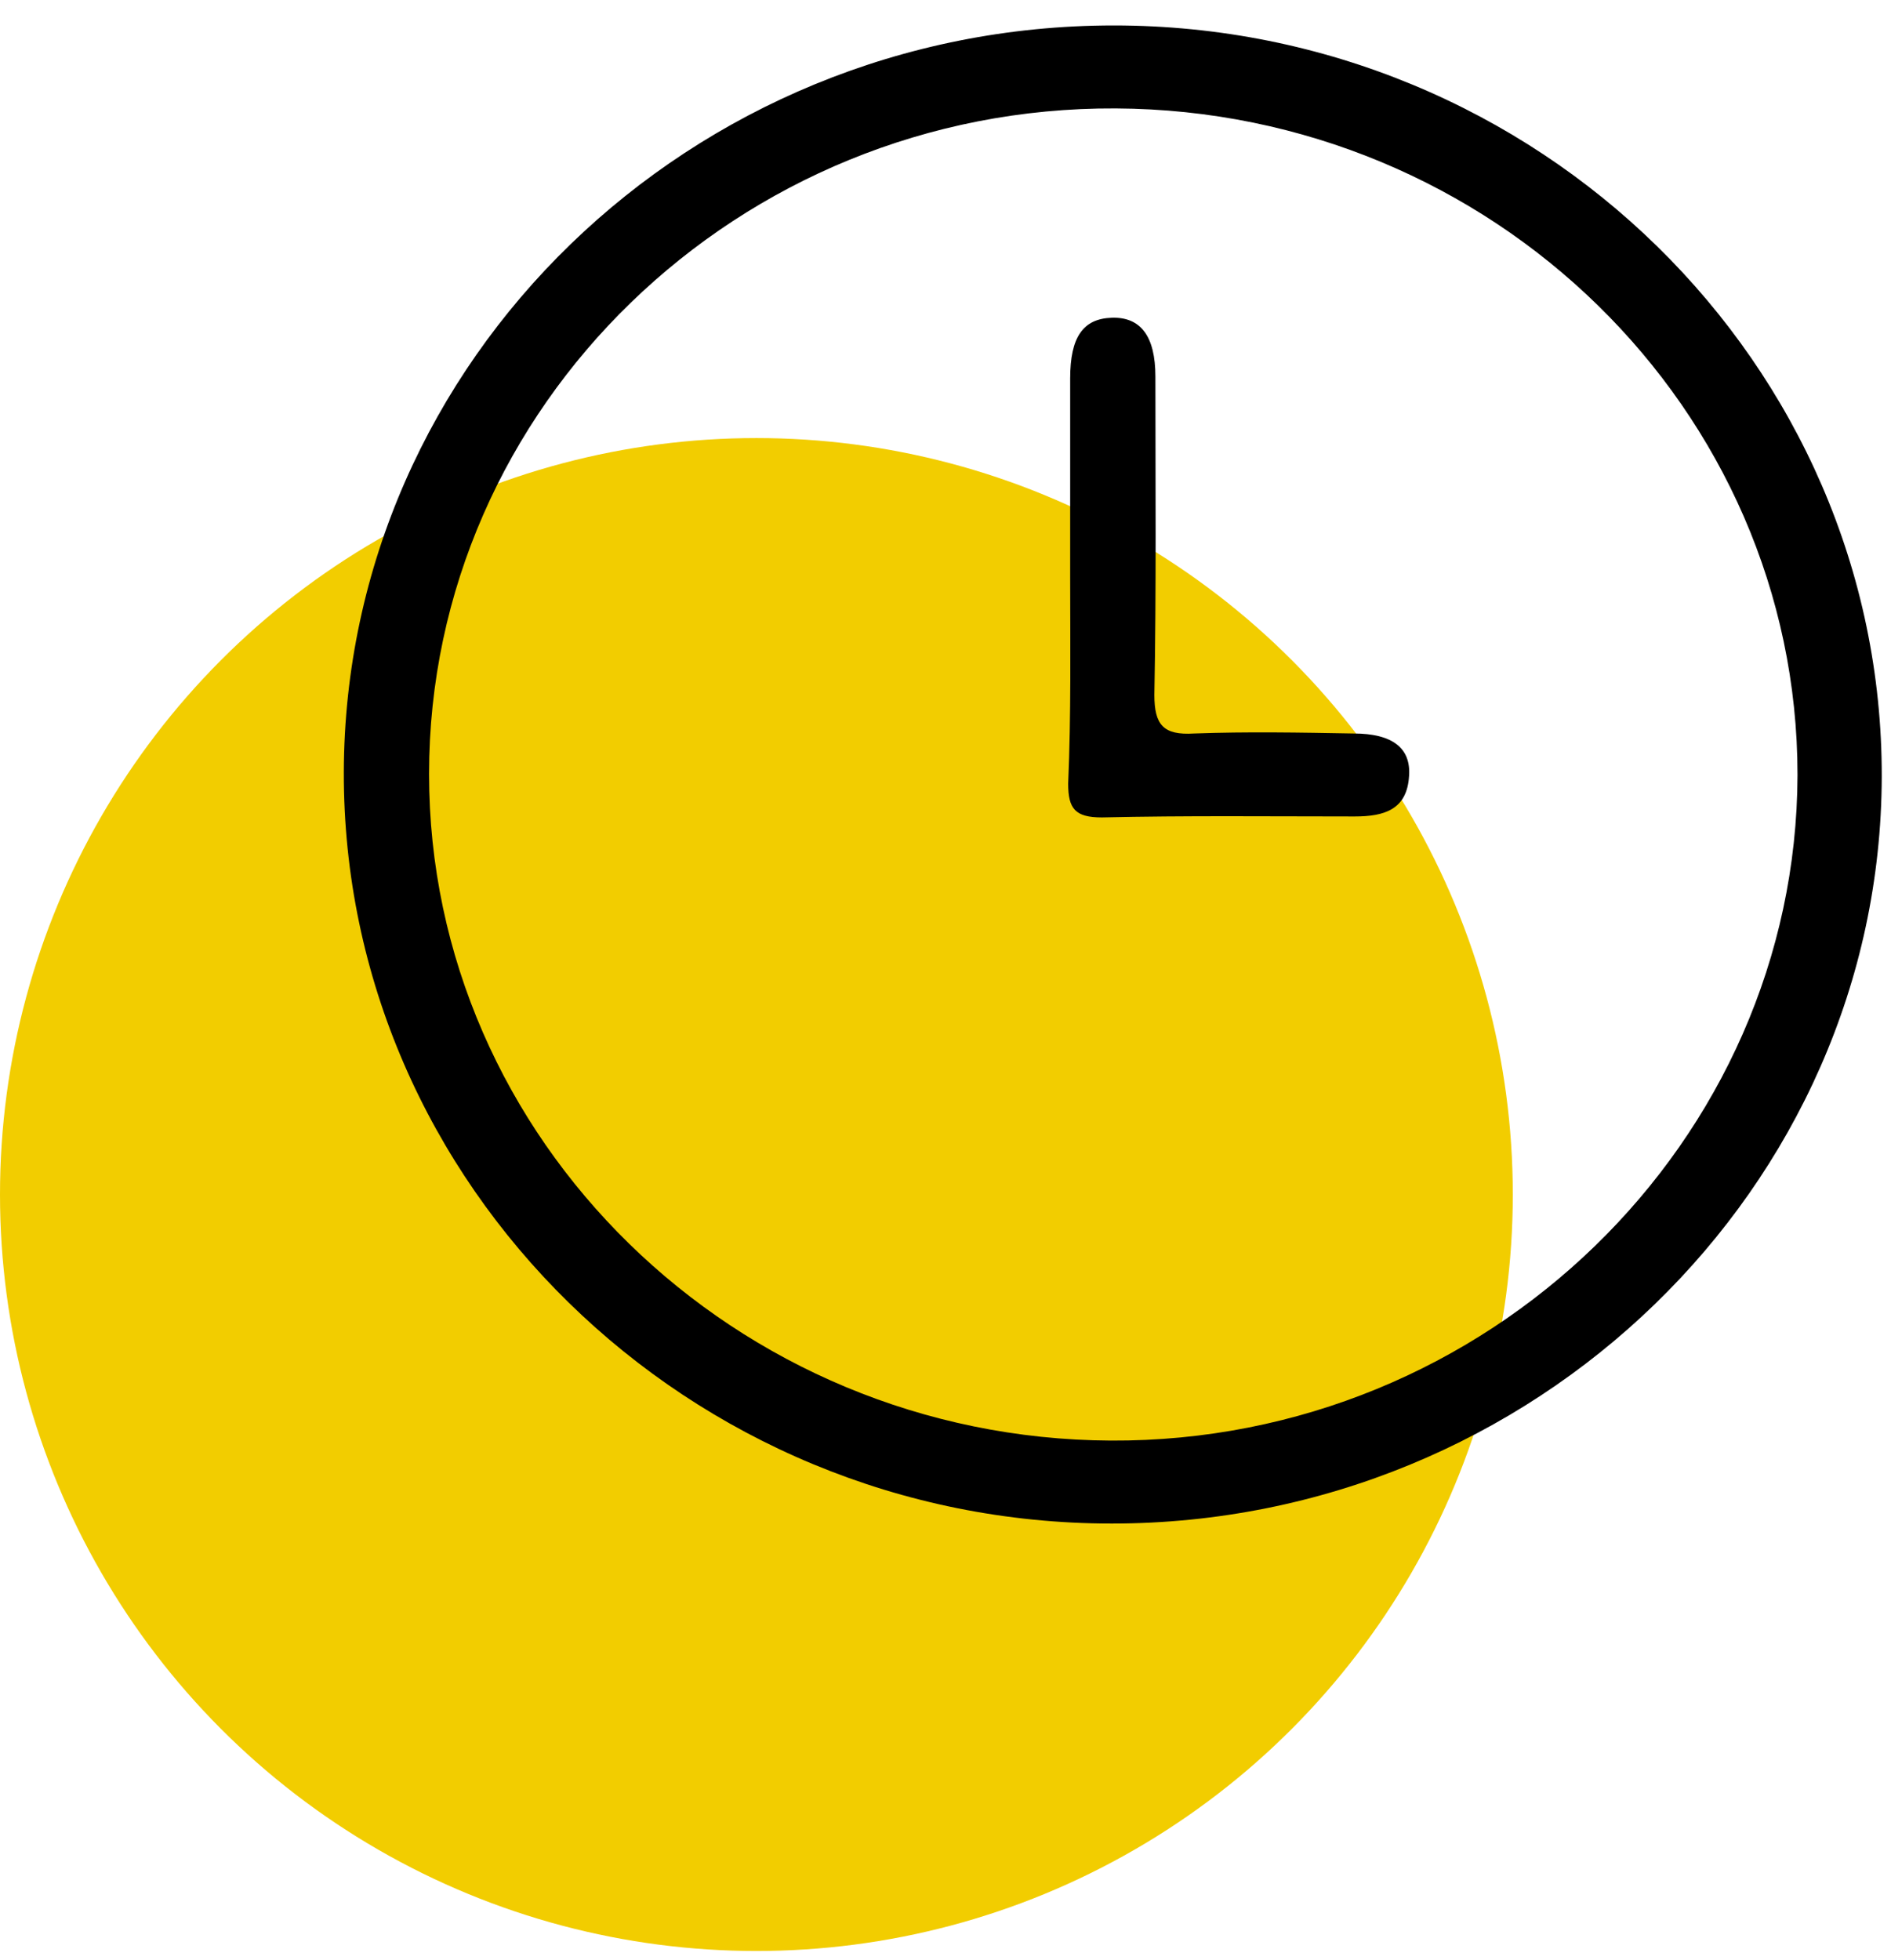 <svg width="55" height="57" viewBox="0 0 55 57" fill="none" xmlns="http://www.w3.org/2000/svg"><circle cx="22" cy="34.74" r="22" fill="#F2CD00"/><path d="M32.337 44.309C20.03 44.309 9.97 34.462 10 22.454 10.03 10.475 20.087.74 32.394.74c12.336 0 22.365 9.847 22.337 21.855-.03 11.95-10.117 21.714-22.395 21.714zM12.479 22.51c0 10.633 8.905 19.33 19.829 19.386 10.952.056 19.944-8.697 19.973-19.358 0-10.632-8.877-19.329-19.83-19.385-10.98-.056-19.972 8.669-19.972 19.357z" fill="#000"/><path d="M31.126 16.787v-5.779c0-1.206.375-1.74 1.21-1.767.836-.028 1.269.533 1.269 1.711 0 3.086.028 6.172-.03 9.258 0 .87.26 1.178 1.154 1.122 1.556-.056 3.084-.028 4.64 0 1.124 0 1.672.42 1.614 1.234-.058.982-.72 1.179-1.585 1.179-2.45 0-4.9-.028-7.35.028-.778 0-.98-.253-.98-.982.087-2.02.058-4.012.058-6.004z" fill="#000"/></svg>